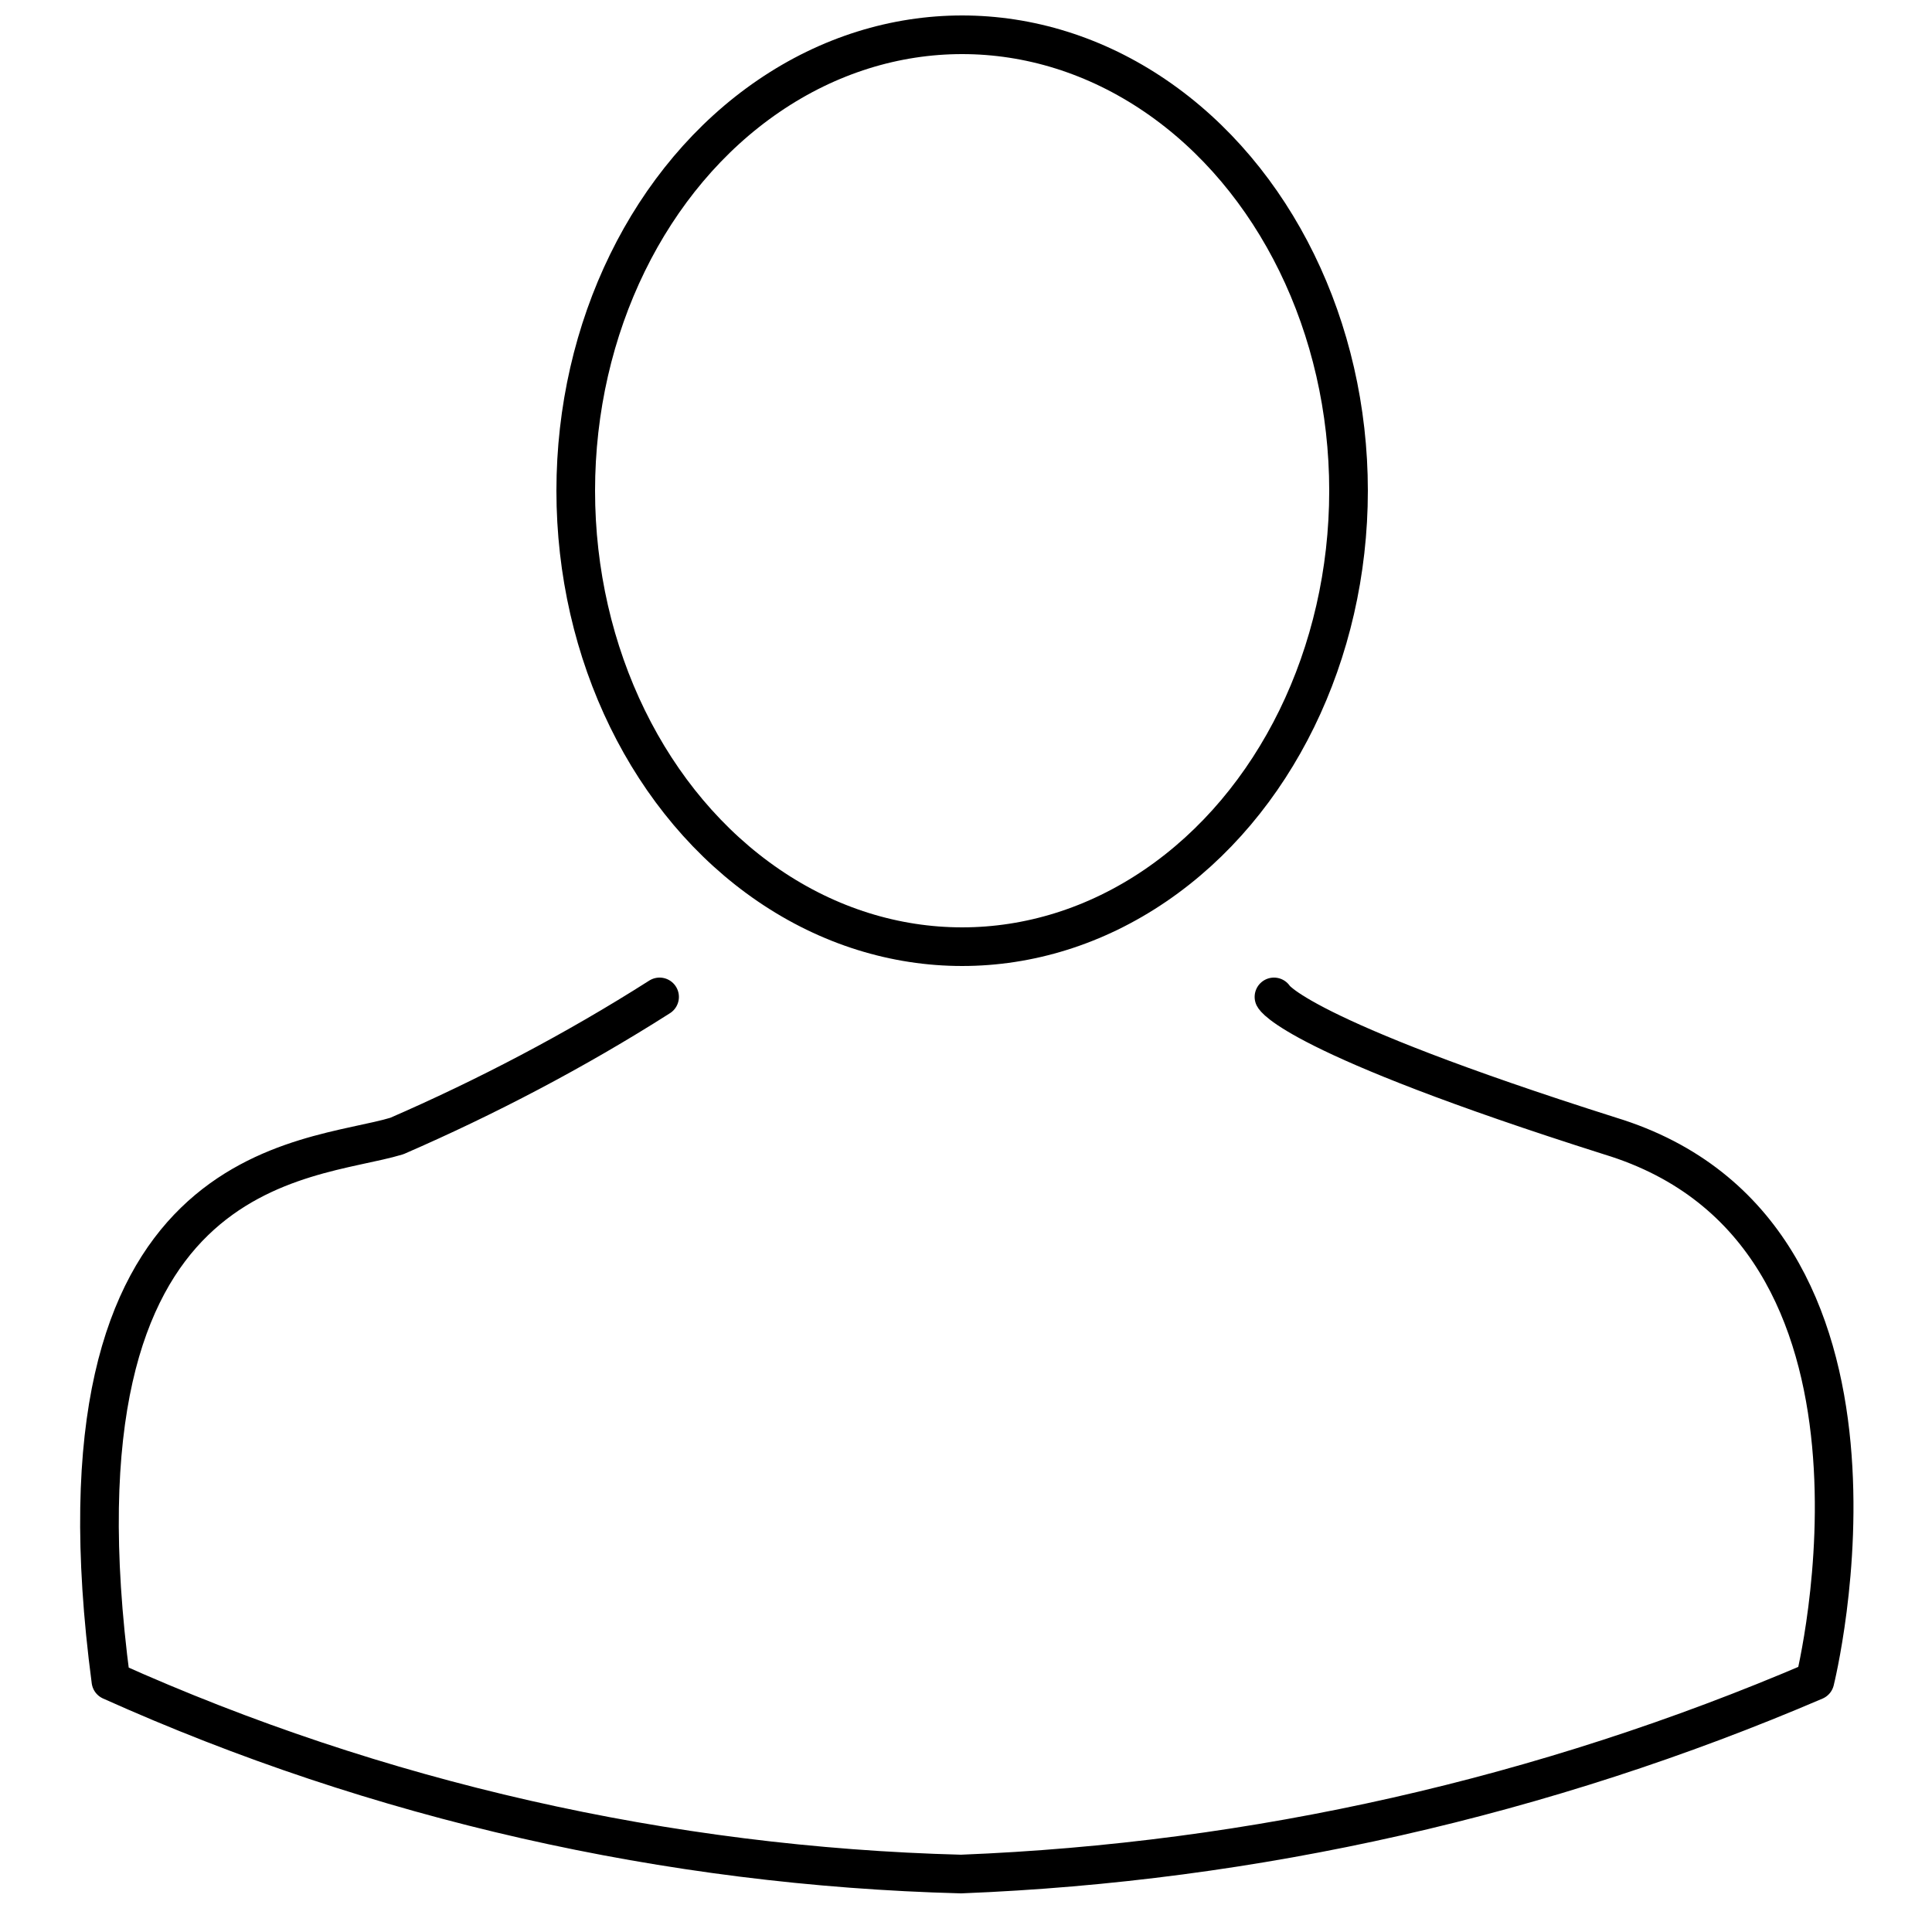 <?xml version="1.0" encoding="utf-8"?>
<!-- Generator: Adobe Illustrator 23.0.6, SVG Export Plug-In . SVG Version: 6.00 Build 0)  -->
<svg version="1.1" id="Layer_1" xmlns="http://www.w3.org/2000/svg" xmlns:xlink="http://www.w3.org/1999/xlink" x="0px" y="0px"
	 viewBox="0 0 50 50" style="enable-background:new 0 0 50 50;" xml:space="preserve">
<style type="text/css">
	.st0{fill:none;stroke:#000000;stroke-linecap:round;stroke-linejoin:round;}
	.st1{fill:none;stroke:#000000;stroke-miterlimit:10;}
</style>
<g id="Group_1326" transform="translate(-540.33 -348)">
	<path id="Path_314" class="st0" d="M557.4,373.8c-2.2,1.4-4.5,2.6-6.8,3.6c-2.3,0.7-9.2,0.5-7.4,14.1c6.9,3.1,14.4,4.8,22,5
		c7.6-0.3,15.1-2,22.1-5c0,0,2.9-11.6-5.3-14.1c-8.2-2.6-8.7-3.6-8.7-3.6"/>
</g>
<ellipse class="st1" cx="24.9" cy="12.7" rx="10" ry="11.8"/>
</svg>
